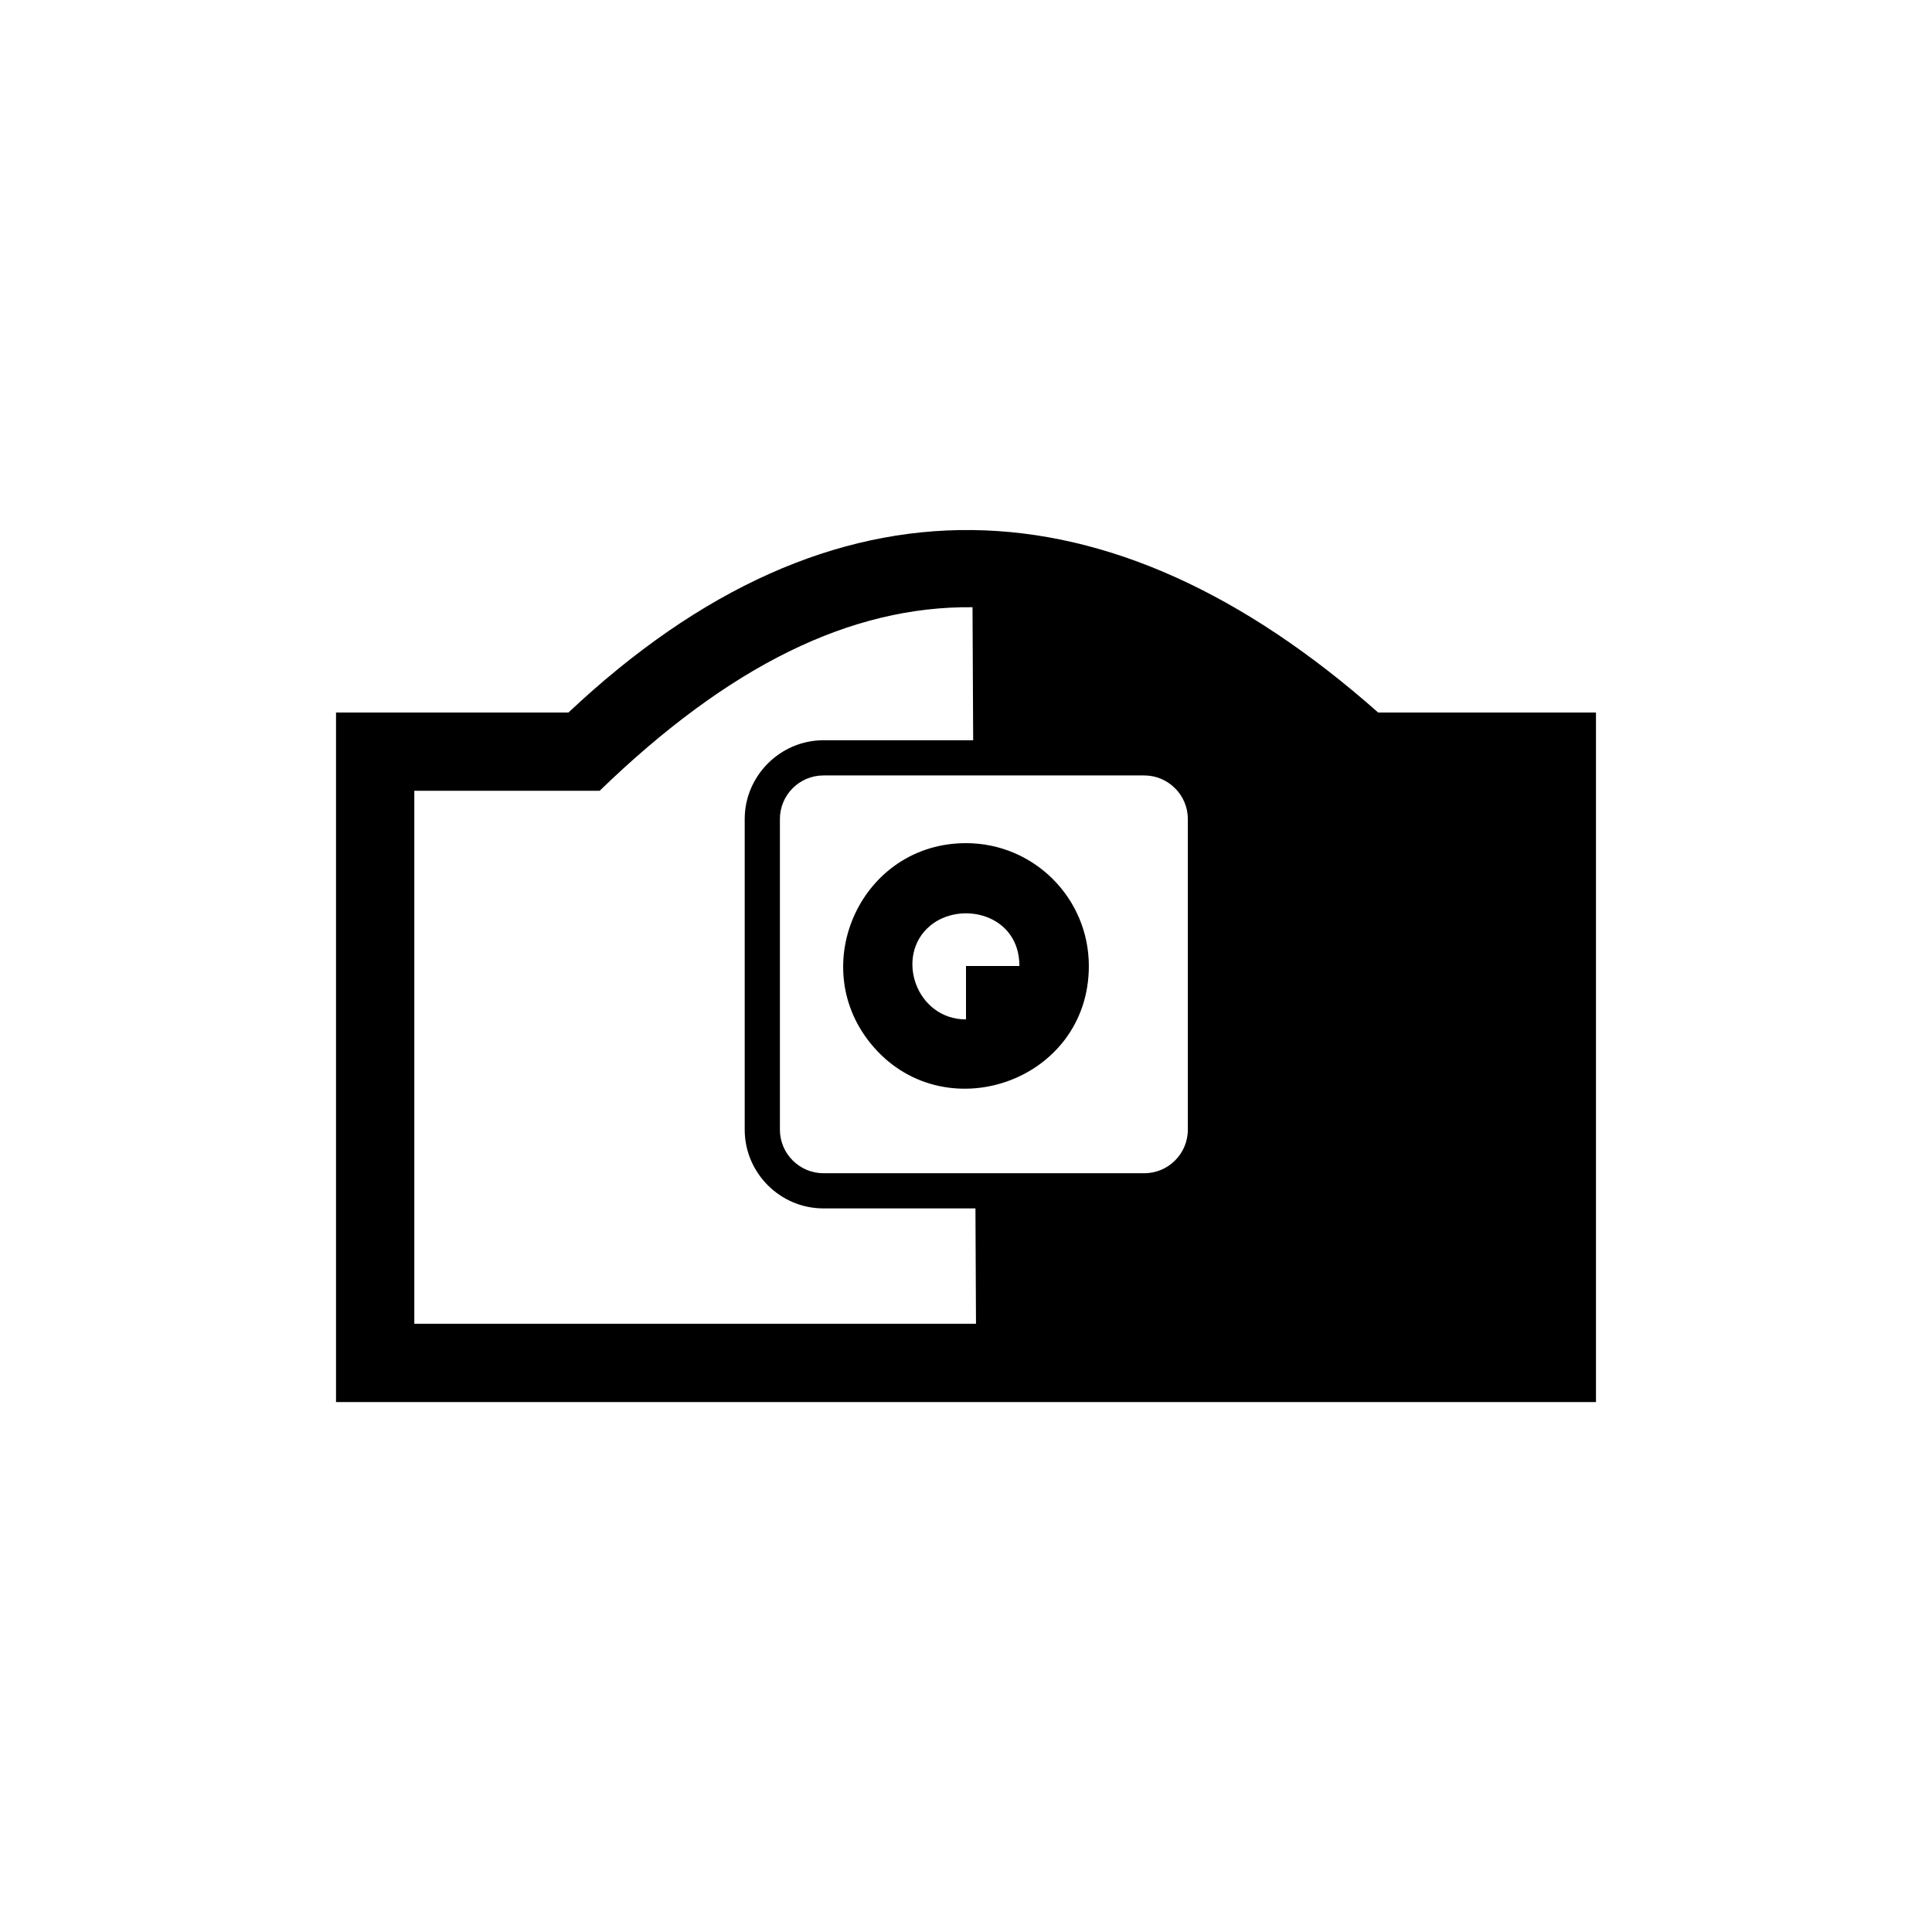 <?xml version="1.0" encoding="UTF-8"?>
<!-- Uploaded to: ICON Repo, www.svgrepo.com, Generator: ICON Repo Mixer Tools -->
<svg fill="#000000" width="800px" height="800px" version="1.1" viewBox="144 144 512 512" xmlns="http://www.w3.org/2000/svg">
 <path d="m294.64 332.83c70.234-66.121 143.63-62.836 214.59 0h57.719v182.73h-333.9v-182.73zm105.36 34.613c17.988 0 32.555 14.566 32.555 32.555 0 30.902-38.957 44.027-57.922 20.41-16.887-20.922-2.231-52.965 25.367-52.965zm0 32.555v14.156c-13.289 0-18.977-16.934-9.504-24.82 8.02-6.711 23.66-3.16 23.66 10.664zm-37.785-59.828h39.684l-0.172-35.25c-32.301-0.34-64.527 15.453-98.82 48.645h-49.109v141.25h148.85l-0.145-30.574h-40.285c-11.473 0-20.863-9.391-20.863-20.863v-82.336c0-11.438 9.426-20.867 20.863-20.867zm85.035 9.332h-85.035c-6.356 0-11.531 5.184-11.531 11.539v82.336c0 6.344 5.188 11.539 11.531 11.539h85.035c6.367 0 11.539-5.172 11.539-11.539v-82.336c0-6.344-5.195-11.539-11.539-11.539z" fill-rule="evenodd"/>
</svg>